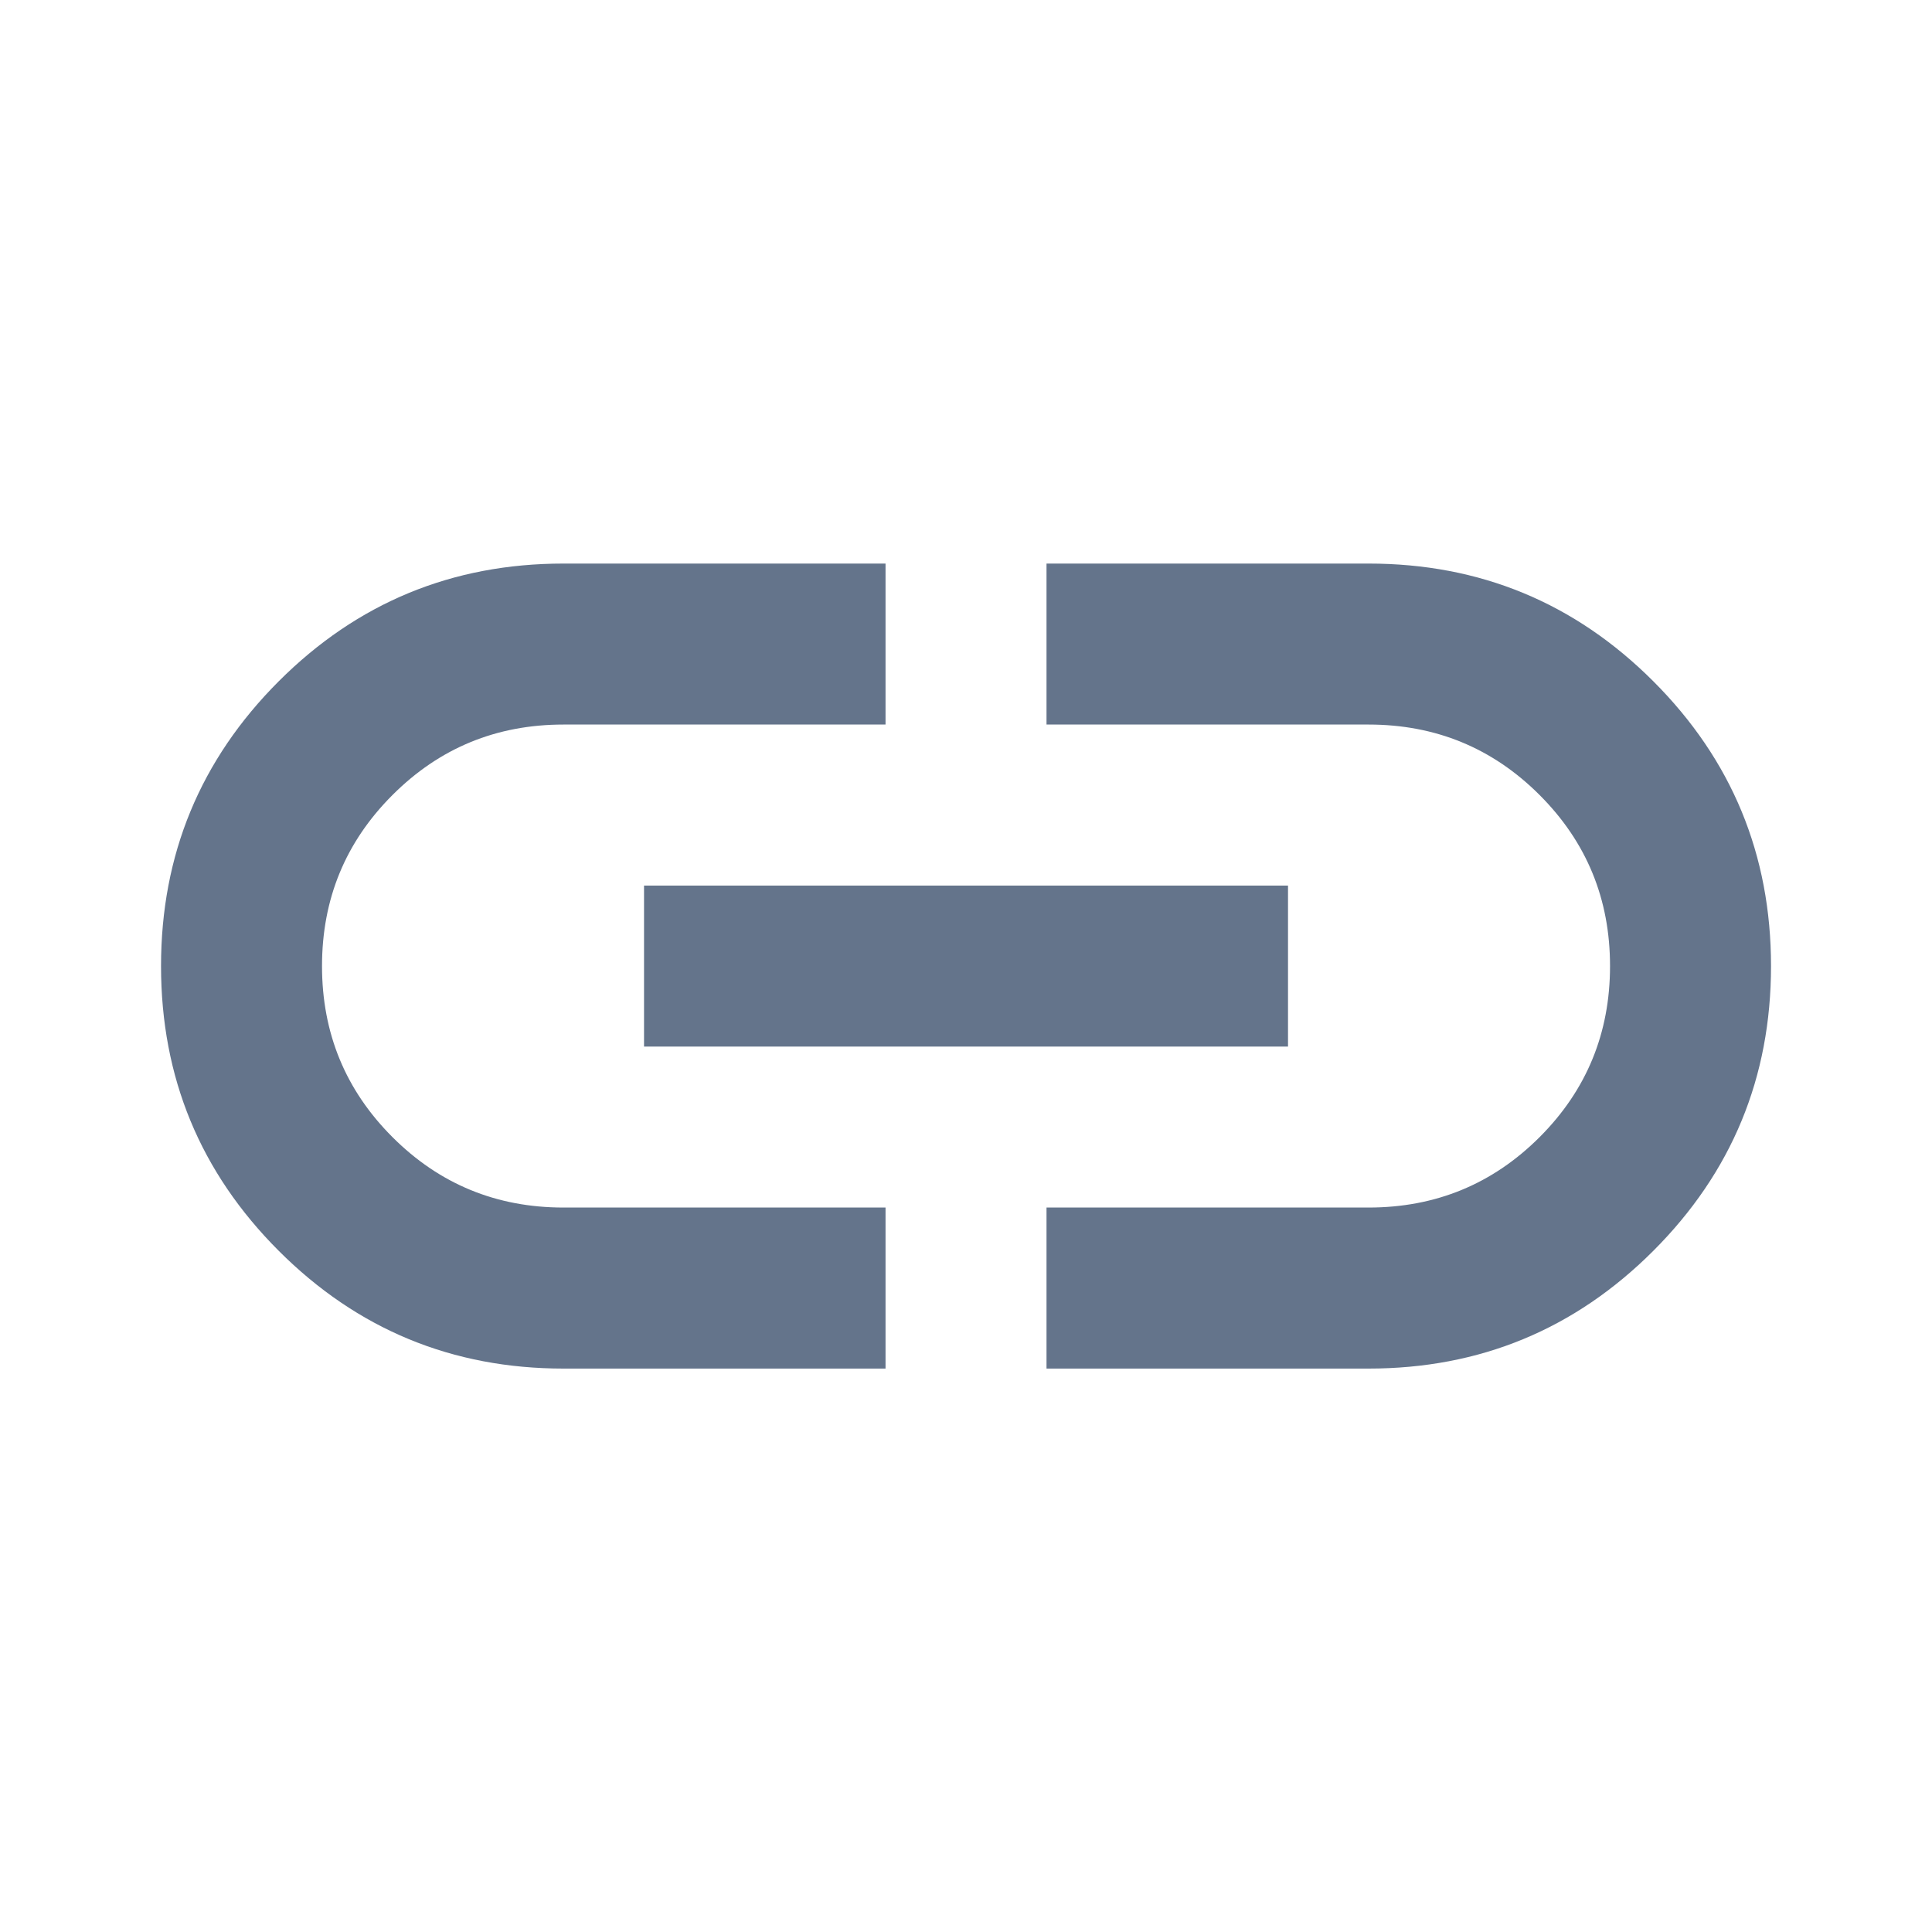 <svg width="40" height="40" viewBox="0 0 40 40" fill="none" xmlns="http://www.w3.org/2000/svg">
<mask id="mask0_817_19621" style="mask-type:alpha" maskUnits="userSpaceOnUse" x="0" y="0" width="40" height="40">
<rect width="40" height="40" fill="#D9D9D9"/>
</mask>
<g mask="url(#mask0_817_19621)">
<path d="M18.334 28.335H11.667C9.362 28.335 7.396 27.522 5.771 25.897C4.146 24.272 3.334 22.307 3.334 20.001C3.334 17.696 4.146 15.73 5.771 14.105C7.396 12.48 9.362 11.668 11.667 11.668H18.334V15.001H11.667C10.278 15.001 9.098 15.487 8.126 16.46C7.153 17.432 6.667 18.612 6.667 20.001C6.667 21.39 7.153 22.571 8.126 23.543C9.098 24.515 10.278 25.001 11.667 25.001H18.334V28.335ZM13.334 21.668V18.335H26.667V21.668H13.334ZM21.667 28.335V25.001H28.334C29.723 25.001 30.903 24.515 31.876 23.543C32.848 22.571 33.334 21.39 33.334 20.001C33.334 18.612 32.848 17.432 31.876 16.46C30.903 15.487 29.723 15.001 28.334 15.001H21.667V11.668H28.334C30.64 11.668 32.605 12.48 34.23 14.105C35.855 15.73 36.667 17.696 36.667 20.001C36.667 22.307 35.855 24.272 34.23 25.897C32.605 27.522 30.64 28.335 28.334 28.335H21.667Z" fill="#64748B"/>
</g>
</svg>
